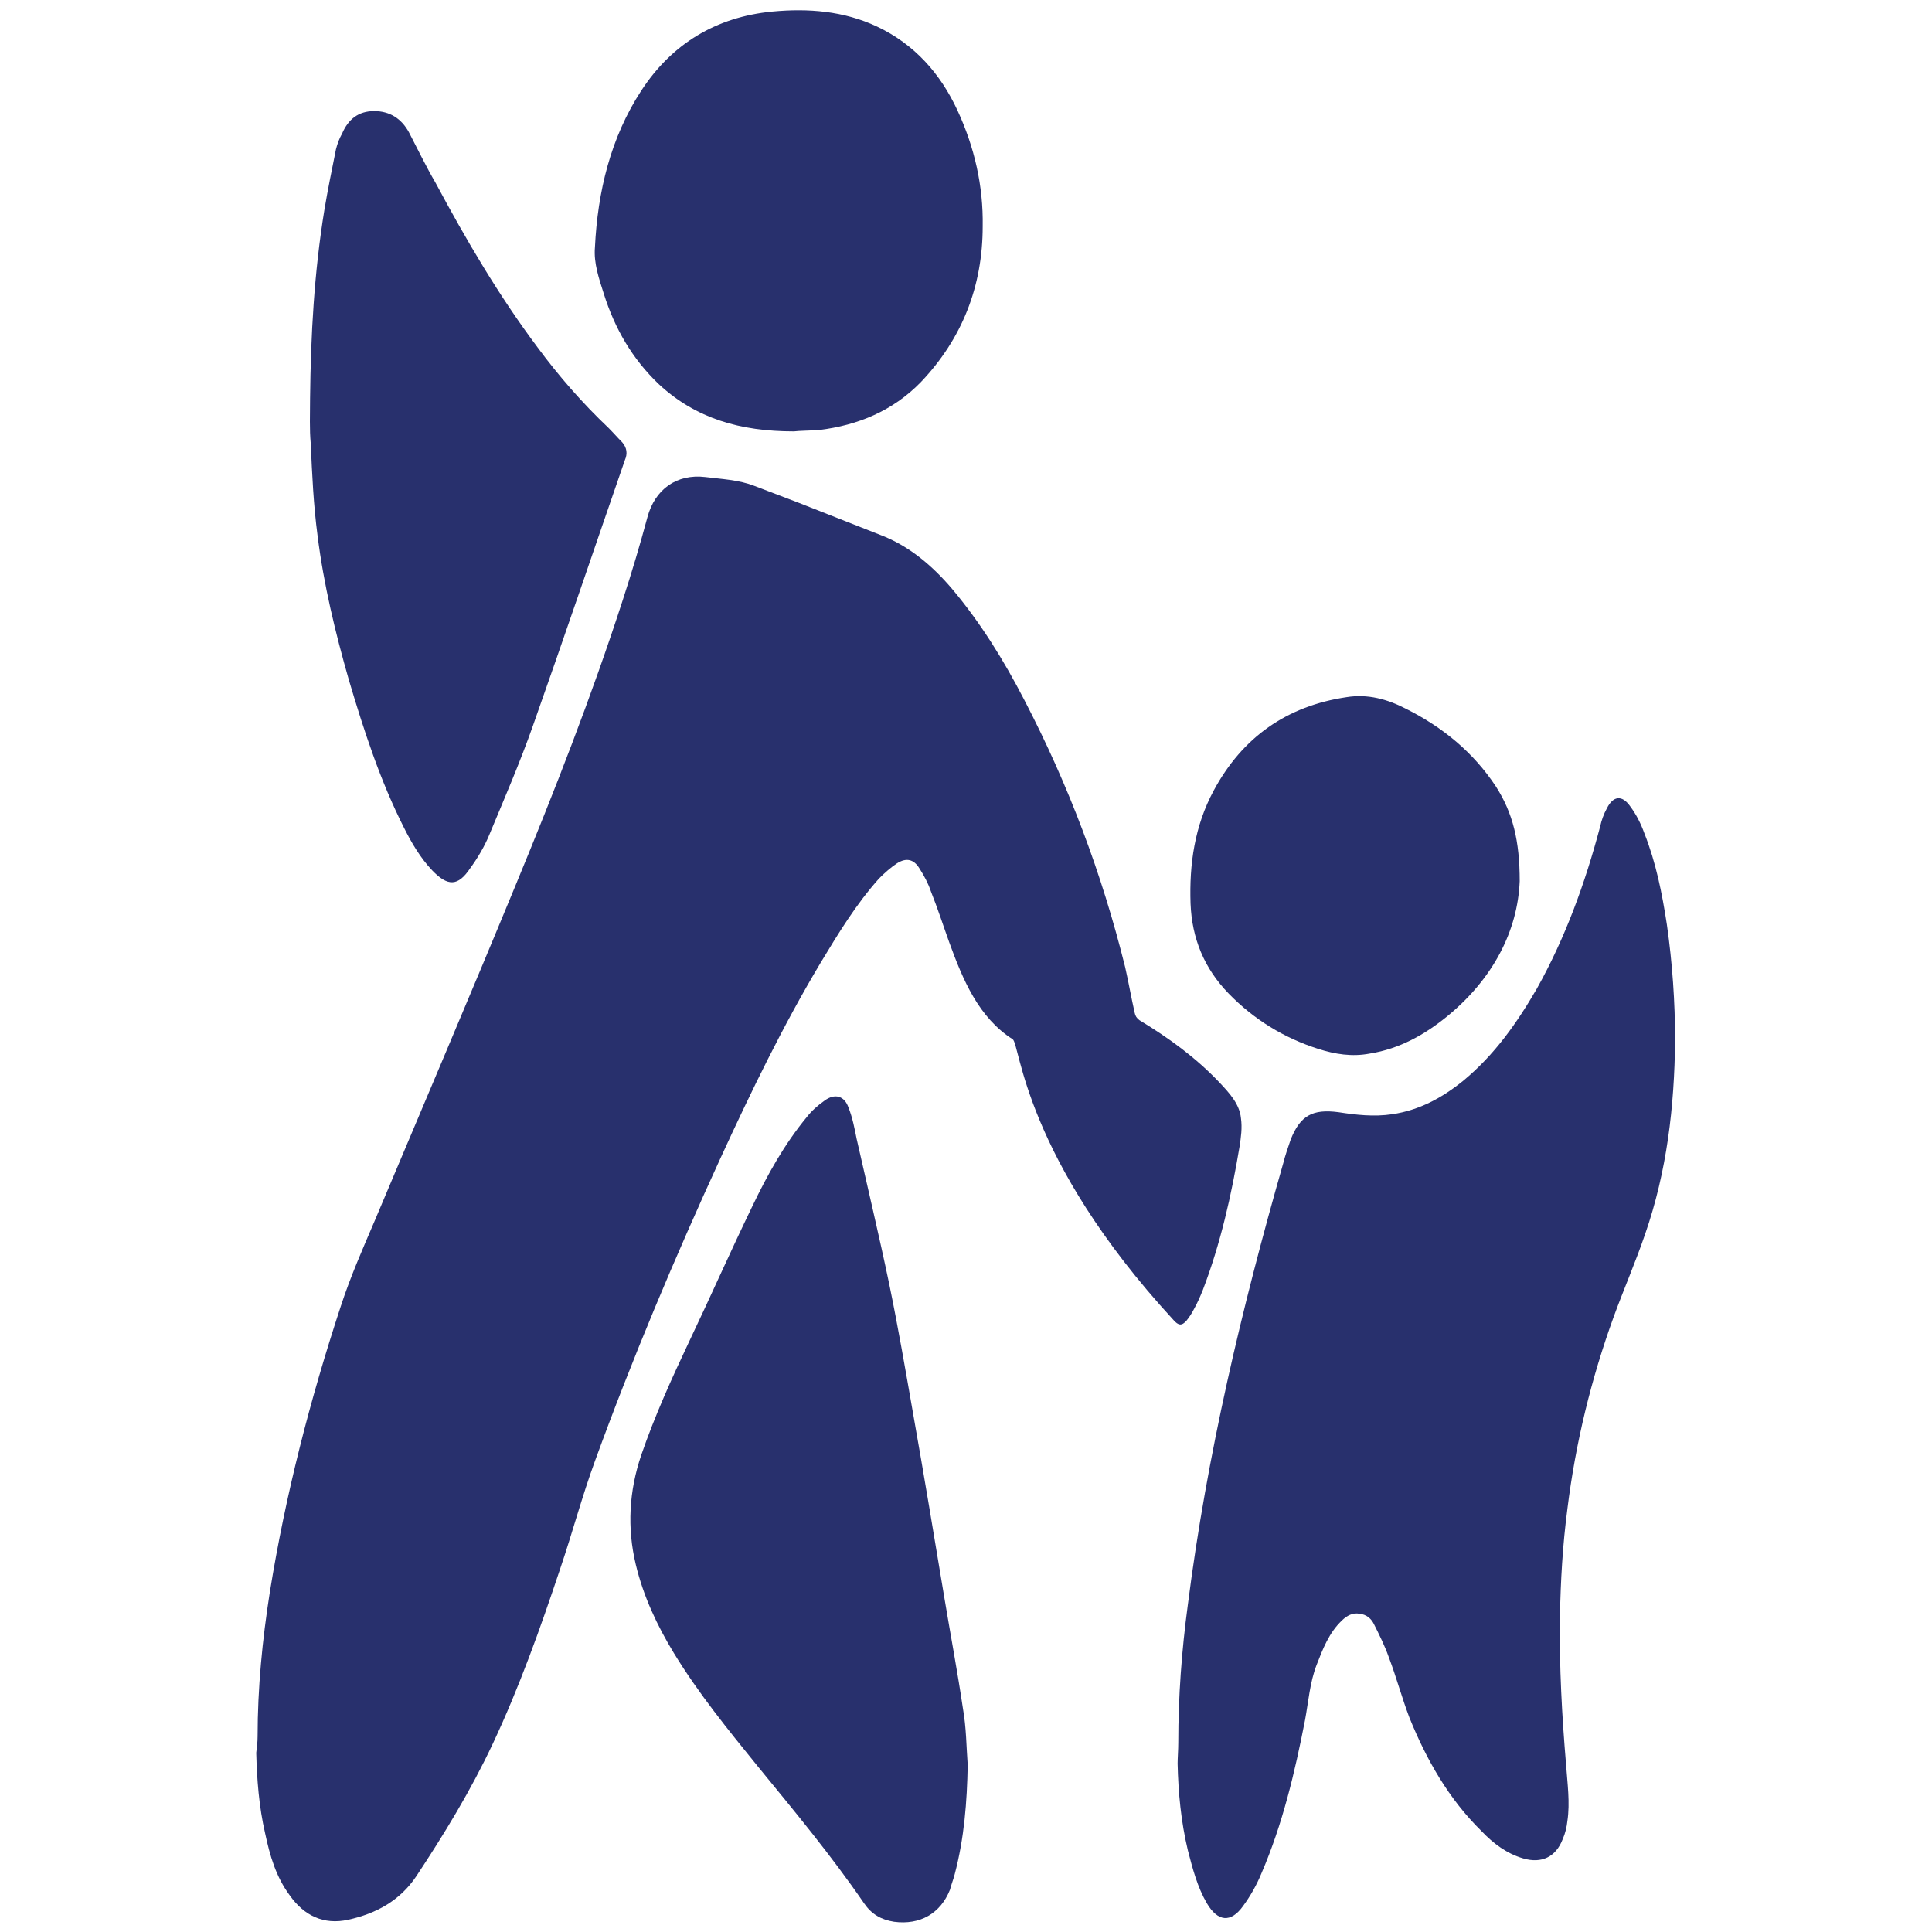 <?xml version="1.0" encoding="UTF-8"?> <svg xmlns="http://www.w3.org/2000/svg" xmlns:xlink="http://www.w3.org/1999/xlink" version="1.1" id="Layer_1" x="0px" y="0px" viewBox="0 0 283.5 283.5" style="enable-background:new 0 0 283.5 283.5;" xml:space="preserve"> <style type="text/css"> .st0{fill:#28306D;} </style> <g> <path class="st0" d="M37.8,254.8c0-7.1,0.7-14.2,1.8-21.2c2.3-14.3,5.9-28.2,10.4-41.9c1.4-4.3,3.2-8.4,5-12.6 c6.9-16.4,13.9-32.8,20.7-49.3C81.4,116,86.8,102.2,91.4,88c1.3-4,2.5-8,3.6-12.1c1.1-4.1,4.3-6.4,8.5-5.9c2.4,0.3,4.9,0.4,7.2,1.3 c2.1,0.8,4.2,1.6,6.3,2.4c4.1,1.6,8.1,3.2,12.2,4.8c4.2,1.6,7.6,4.5,10.5,7.9c4.2,5,7.6,10.5,10.6,16.3 c6.5,12.5,11.4,25.5,14.8,39.2c0.5,2.2,0.9,4.5,1.4,6.7c0.1,0.5,0.3,0.8,0.7,1.1c4.3,2.6,8.3,5.5,11.8,9.2c1.4,1.5,2.9,3.1,3.1,5.2 c0.2,1.4,0,2.8-0.2,4.1c-1.2,7.2-2.8,14.3-5.4,21.1c-0.4,1-0.8,1.9-1.3,2.8c-0.3,0.6-0.7,1.2-1.1,1.7c-0.7,0.8-1.2,0.7-1.9-0.1 c-22-23.9-22.5-40.5-23.6-41.2c-5-3.2-7.3-8.7-9.3-14.2c-0.9-2.5-1.7-5-2.7-7.5c-0.4-1.2-1-2.3-1.7-3.4c-0.8-1.3-1.9-1.6-3.3-0.7 c-0.9,0.6-1.8,1.4-2.6,2.2c-3.4,3.8-6,8.1-8.6,12.4c-5.5,9.2-10.2,18.9-14.7,28.7c-6.7,14.6-12.9,29.3-18.4,44.4 c-1.9,5.2-3.3,10.5-5.1,15.8c-2.9,8.7-6,17.4-9.9,25.7c-3.2,6.8-7.1,13.2-11.2,19.4c-2.4,3.6-5.9,5.5-10,6.4 c-3.6,0.8-6.5-0.6-8.6-3.6c-2-2.7-2.9-5.8-3.6-9.1c-0.9-3.9-1.2-7.9-1.3-11.8C37.7,256.5,37.8,255.6,37.8,254.8z"></path> <path class="st0" d="M172.9,255.7c0-6.8,0.5-13.5,1.4-20.2c2.8-22,7.9-43.5,14-64.8c0.3-1.2,0.7-2.3,1.1-3.5c1.4-3.5,3.2-4.5,7-4 c2.6,0.4,5.2,0.7,7.9,0.3c4-0.6,7.3-2.4,10.4-4.9c4.6-3.8,7.9-8.5,10.8-13.5c4.2-7.5,7.1-15.5,9.3-23.8c0.2-0.9,0.5-1.8,1-2.7 c0.9-1.8,2.2-2,3.4-0.3c0.9,1.2,1.6,2.6,2.1,4c1.7,4.3,2.6,8.8,3.3,13.4c0.8,5.6,1.2,11.3,1.2,17c-0.1,9.7-1.2,19.2-4.4,28.4 c-1.4,4.1-3.1,8-4.6,12.1c-3.3,9.1-5.6,18.5-6.8,28.2c-0.7,5.3-1,10.6-1.1,16c-0.1,7.2,0.3,14.4,0.9,21.5c0.2,2.8,0.6,5.6,0.2,8.3 c-0.1,0.9-0.3,1.8-0.7,2.7c-1,2.6-3.1,3.6-5.8,2.8c-2.4-0.7-4.4-2.2-6.1-4c-4.8-4.7-8.1-10.5-10.6-16.7c-1.1-2.9-1.9-5.9-3-8.8 c-0.6-1.7-1.4-3.3-2.2-4.9c-0.4-0.8-1.1-1.4-2.1-1.5c-1-0.2-1.9,0.3-2.6,1c-1.9,1.8-2.8,4.2-3.7,6.5c-1,2.6-1.2,5.4-1.7,8.1 c-1.5,7.7-3.3,15.3-6.4,22.5c-0.7,1.7-1.6,3.3-2.7,4.8c-1.8,2.5-3.7,2.3-5.3-0.4c-1.4-2.4-2.1-5.1-2.8-7.8c-1-4.2-1.4-8.4-1.5-12.7 C172.8,258,172.9,256.8,172.9,255.7z"></path> <path class="st0" d="M142,259c-0.1,5.4-0.5,10.7-1.9,16c-0.2,0.8-0.5,1.5-0.7,2.3c-1.4,3.5-4.4,5.2-8.2,4.7 c-1.9-0.3-3.3-1.1-4.4-2.7c-4.8-7-10.2-13.5-15.6-20.1c-4.3-5.3-8.7-10.7-12.3-16.6c-2.5-4.1-4.5-8.4-5.6-13 c-1.3-5.4-1-10.8,0.8-16.1c2-5.8,4.5-11.3,7.1-16.8c3.1-6.5,6-13.1,9.2-19.7c2.2-4.6,4.7-9.1,8-13.1c0.7-0.9,1.6-1.7,2.6-2.4 c1.5-1.1,2.9-0.7,3.5,1c0.6,1.5,0.9,3.1,1.2,4.6c1.6,7.1,3.3,14.2,4.8,21.4c1.3,6.3,2.4,12.7,3.5,19c1.6,9,3.1,18.1,4.6,27.1 c0.9,5.4,1.9,10.7,2.7,16.1C141.8,253.5,141.8,256.3,142,259z"></path> <path class="st0" d="M45.5,58.5c0.1-9.3,0.6-18.5,2.1-27.7c0.5-3,1.1-5.9,1.7-8.9c0.2-0.8,0.5-1.6,0.9-2.3c0.9-2.1,2.4-3.3,4.7-3.3 c2.3,0,4,1.1,5.1,3.1c1.3,2.5,2.5,5,3.9,7.4c4.5,8.4,9.3,16.6,15,24.2c3.1,4.2,6.6,8.2,10.4,11.8c0.7,0.7,1.3,1.4,2,2.1 c0.7,0.8,0.8,1.7,0.4,2.6c-4.5,13-8.9,26-13.5,39c-1.9,5.4-4.2,10.7-6.4,16c-0.7,1.7-1.7,3.4-2.8,4.9c-1.8,2.7-3.3,2.7-5.6,0.3 c-1.7-1.8-3-4-4.1-6.2c-3.5-6.9-5.9-14.3-8.1-21.7c-2-7-3.7-14-4.6-21.2c-0.6-4.5-0.8-9-1-13.5C45.4,63,45.5,60.8,45.5,58.5z"></path> <path class="st0" d="M116.5,63.3c-7.9,0-14.4-1.9-19.8-6.9c-3.9-3.7-6.5-8.2-8.1-13.3c-0.7-2.2-1.5-4.5-1.3-6.8 c0.4-8.2,2.3-16.1,6.8-23c4.5-6.9,11-10.8,19.2-11.6c5.3-0.5,10.5-0.1,15.4,2.2c5.5,2.6,9.3,6.9,11.8,12.3c2.5,5.4,3.8,11.1,3.7,17 c0,8.8-3,16.5-9.1,22.9c-4.1,4.2-9.2,6.3-14.9,7C118.7,63.2,117.3,63.2,116.5,63.3z"></path> <path class="st0" d="M223,129.3c-0.3,7.3-3.9,14.3-10.6,19.8c-3.3,2.7-7,4.8-11.4,5.5c-2.6,0.5-5.1,0.1-7.6-0.7 c-5-1.6-9.4-4.3-13.1-8.1c-3.6-3.7-5.4-8.1-5.6-13.2c-0.2-5.8,0.6-11.4,3.4-16.6c4.2-7.8,10.7-12.4,19.5-13.7 c3.1-0.5,6,0.3,8.7,1.7c5.4,2.7,9.9,6.4,13.2,11.4C222,119.3,223,123.4,223,129.3z"></path> </g> </svg> 